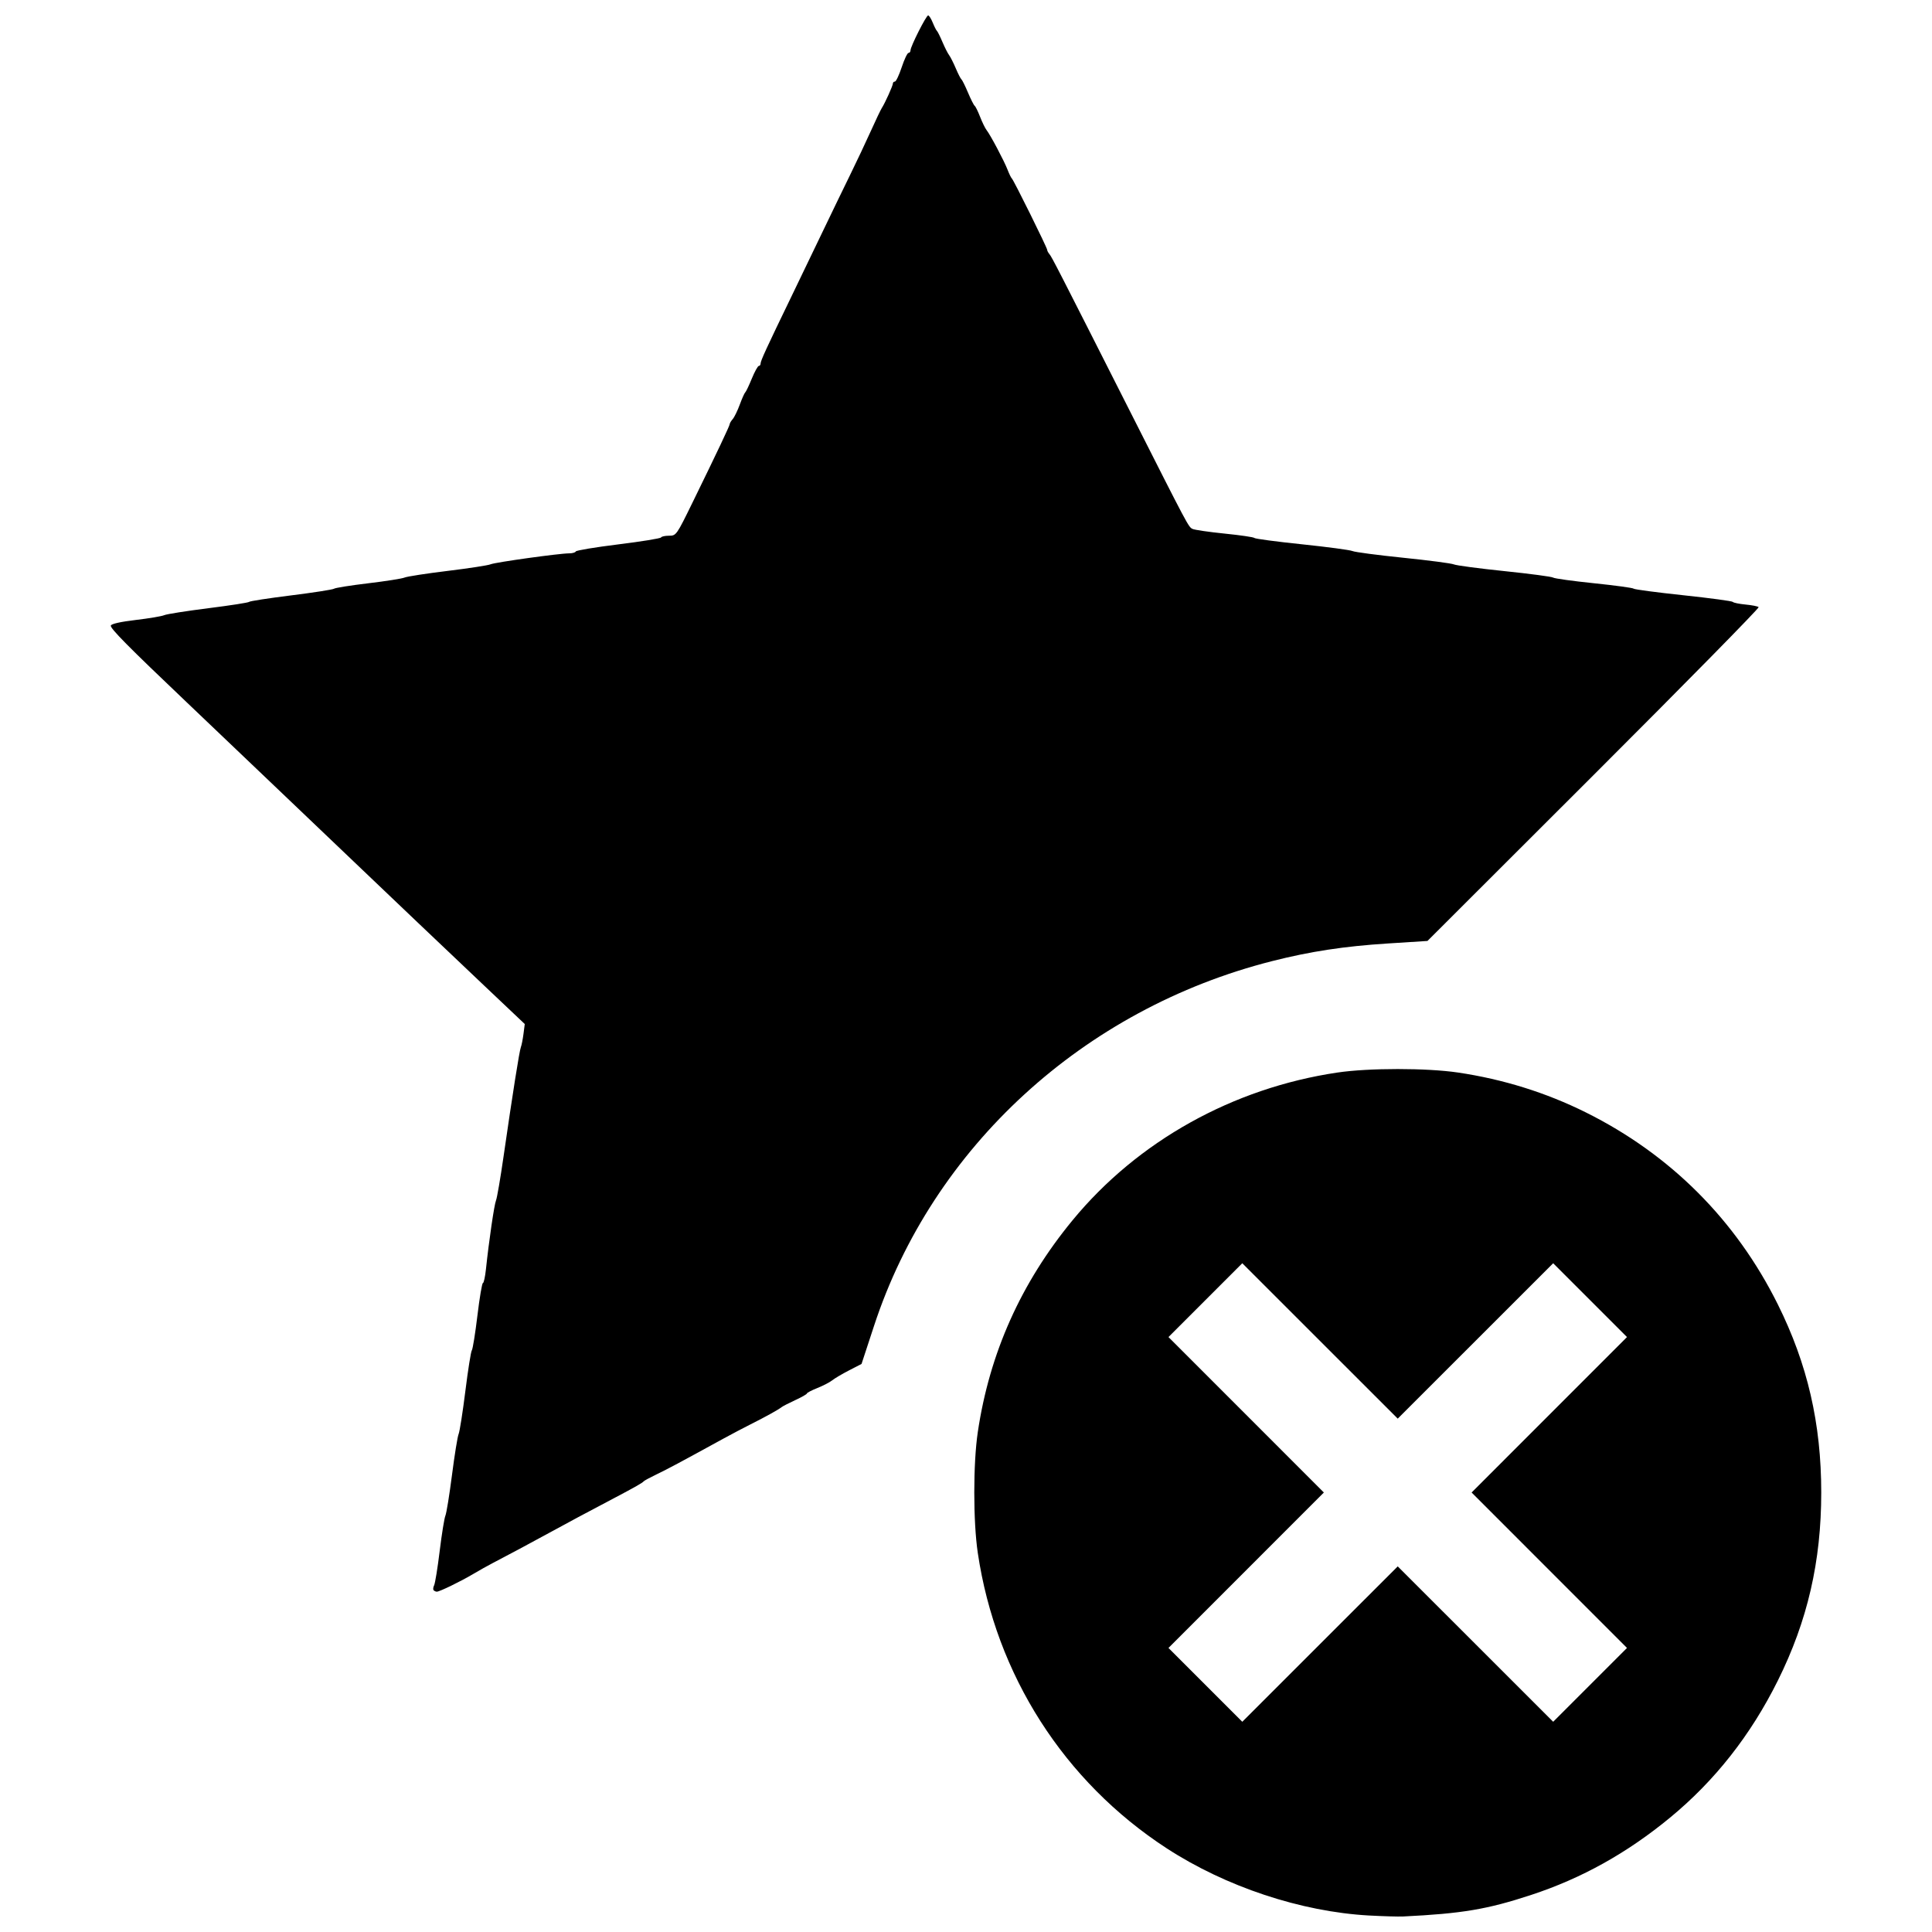 <?xml version="1.0" encoding="UTF-8"?>
<!-- Uploaded to: SVG Repo, www.svgrepo.com, Generator: SVG Repo Mixer Tools -->
<svg width="800px" height="800px" version="1.1" viewBox="144 144 512 512" xmlns="http://www.w3.org/2000/svg">
 <defs>
  <clipPath id="a">
   <path d="m173 148.09h454v503.81h-454z"/>
  </clipPath>
 </defs>
 <g clip-path="url(#a)">
  <path d="m506.82 651.63c-18.031-0.996-37.988-7.625-53.645-17.816-27.195-17.707-45.25-45.945-50.051-78.281-1.238-8.332-1.238-23.672 0-32.004 3.109-20.934 11.422-39.512 25.117-56.152 17.262-20.965 42.473-35.027 70.172-39.141 8.332-1.238 23.672-1.238 32.004 0 11.945 1.773 23.285 5.312 33.844 10.562 22.391 11.133 39.75 28.492 50.883 50.883 7.867 15.82 11.504 31.582 11.504 49.848s-3.637 34.027-11.504 49.848c-7.191 14.465-16.691 26.539-28.578 36.324-11.41 9.395-23.387 16.062-36.727 20.453-11.676 3.844-18.352 4.969-33.965 5.731-1.285 0.062-5.359-0.055-9.055-0.258zm28.191-71.934 20.598 20.59 19.562-19.562-41.18-41.195 41.18-41.195-19.562-19.562-41.195 41.18-41.195-41.18-19.562 19.562 41.18 41.195-41.18 41.195 19.562 19.562 41.195-41.18zm-276.08-14.246c-0.203-0.203-0.152-0.793 0.113-1.316 0.266-0.52 0.934-4.625 1.48-9.125 0.551-4.5 1.23-8.707 1.512-9.348s1.07-5.508 1.75-10.809c0.68-5.301 1.469-10.164 1.75-10.809 0.281-0.641 1.086-5.769 1.789-11.391 0.699-5.625 1.473-10.488 1.715-10.809 0.242-0.32 0.91-4.461 1.48-9.203 0.57-4.738 1.227-8.617 1.453-8.617 0.23 0 0.59-1.645 0.805-3.652 0.801-7.578 2.199-17.133 2.672-18.258 0.27-0.641 1.172-5.902 2.004-11.684 2.371-16.457 4.195-27.961 4.578-28.918 0.195-0.48 0.508-2.059 0.695-3.504l0.34-2.629-10.668-10.098c-5.867-5.555-13.82-13.105-17.676-16.777-3.856-3.676-10.43-9.938-14.605-13.918-4.176-3.981-14.691-14.012-23.371-22.289-8.676-8.277-19.129-18.242-23.227-22.141-15.594-14.828-20.387-19.676-20.152-20.379 0.152-0.457 2.625-1.008 6.621-1.48 3.508-0.414 6.902-0.984 7.547-1.273 0.641-0.285 5.902-1.113 11.684-1.84 5.785-0.727 10.648-1.484 10.809-1.684s5.156-0.969 11.102-1.711c5.945-0.742 11.07-1.539 11.391-1.773 0.32-0.234 4.394-0.883 9.055-1.438 4.66-0.555 8.996-1.238 9.641-1.52 0.641-0.281 5.769-1.074 11.391-1.758 5.625-0.684 10.75-1.473 11.391-1.75 1.242-0.535 18.254-2.906 20.852-2.906 0.848 0 1.629-0.227 1.738-0.504 0.105-0.277 5.191-1.121 11.297-1.875 6.106-0.754 11.188-1.582 11.297-1.832 0.105-0.254 1.059-0.461 2.117-0.461 1.902 0 1.977-0.105 6.281-8.91 6.539-13.367 9.809-20.266 9.809-20.699 0-0.215 0.359-0.805 0.797-1.312 0.438-0.508 1.277-2.238 1.867-3.844 0.59-1.605 1.238-3.051 1.438-3.215 0.203-0.16 0.988-1.805 1.742-3.652 0.758-1.848 1.594-3.359 1.855-3.359 0.262 0 0.477-0.293 0.477-0.648 0-0.719 1.473-3.922 8.309-18.047 2.566-5.301 6.363-13.188 8.438-17.527 2.078-4.34 5.195-10.777 6.93-14.312 1.734-3.535 4.219-8.793 5.519-11.684 1.301-2.891 2.617-5.652 2.926-6.133 0.871-1.355 2.934-5.93 2.934-6.5 0-0.281 0.242-0.512 0.535-0.512 0.297 0 1.105-1.707 1.801-3.797 0.695-2.09 1.504-3.797 1.801-3.797s0.535-0.309 0.535-0.688c0-1.02 4.156-9.246 4.672-9.246 0.246 0 0.789 0.855 1.211 1.898s0.922 2.031 1.109 2.191c0.188 0.16 0.844 1.477 1.457 2.922 0.613 1.445 1.41 3.023 1.773 3.504s1.16 2.059 1.773 3.504c0.613 1.445 1.289 2.762 1.496 2.922 0.211 0.16 0.992 1.738 1.738 3.504 0.746 1.766 1.543 3.344 1.773 3.508 0.23 0.16 0.875 1.477 1.438 2.922 0.562 1.445 1.332 3.023 1.711 3.504 1.023 1.297 4.66 8.16 5.57 10.516 0.434 1.125 0.949 2.176 1.145 2.336 0.469 0.387 9.352 18.336 9.352 18.895 0 0.238 0.27 0.75 0.602 1.141 0.633 0.742 2.297 3.992 21.324 41.602 15.605 30.852 15.5 30.652 16.578 31.207 0.512 0.262 4.352 0.824 8.527 1.246 4.176 0.422 7.727 0.941 7.887 1.16 0.16 0.215 5.812 0.969 12.562 1.672 6.746 0.703 12.793 1.512 13.438 1.797 0.641 0.285 6.691 1.082 13.438 1.773 6.746 0.688 12.793 1.484 13.438 1.766 0.641 0.281 6.688 1.082 13.438 1.781 6.746 0.699 12.531 1.469 12.852 1.711 0.32 0.242 5.184 0.914 10.809 1.496 5.625 0.582 10.355 1.227 10.516 1.434 0.16 0.211 6.074 0.992 13.145 1.746 7.07 0.75 12.984 1.547 13.145 1.77s1.68 0.535 3.371 0.695c1.695 0.16 3.262 0.469 3.481 0.688s-19.438 20.215-43.684 44.434l-44.086 44.031-10.484 0.668c-11.598 0.738-20.562 2.106-30.707 4.68-49.945 12.676-89.949 49.332-105.47 96.648l-3.316 10.102-3.297 1.699c-1.812 0.934-3.824 2.121-4.465 2.637s-2.418 1.434-3.941 2.043c-1.523 0.609-2.773 1.262-2.773 1.445 0 0.188-1.383 0.977-3.07 1.754-1.688 0.777-3.332 1.625-3.652 1.879-0.836 0.668-4.125 2.492-8.18 4.531-1.93 0.973-5.082 2.633-7.012 3.688-11.945 6.547-14.938 8.148-17.82 9.531-1.766 0.848-3.344 1.699-3.504 1.887-0.379 0.445-2.207 1.484-7.594 4.328-8.98 4.738-11.52 6.098-16.652 8.902-5.688 3.109-12.055 6.516-15.773 8.441-1.285 0.664-3.652 1.992-5.258 2.945-3.246 1.93-8.832 4.644-9.559 4.644-0.258 0-0.637-0.168-0.84-0.371z"/>
 </g>
</svg>